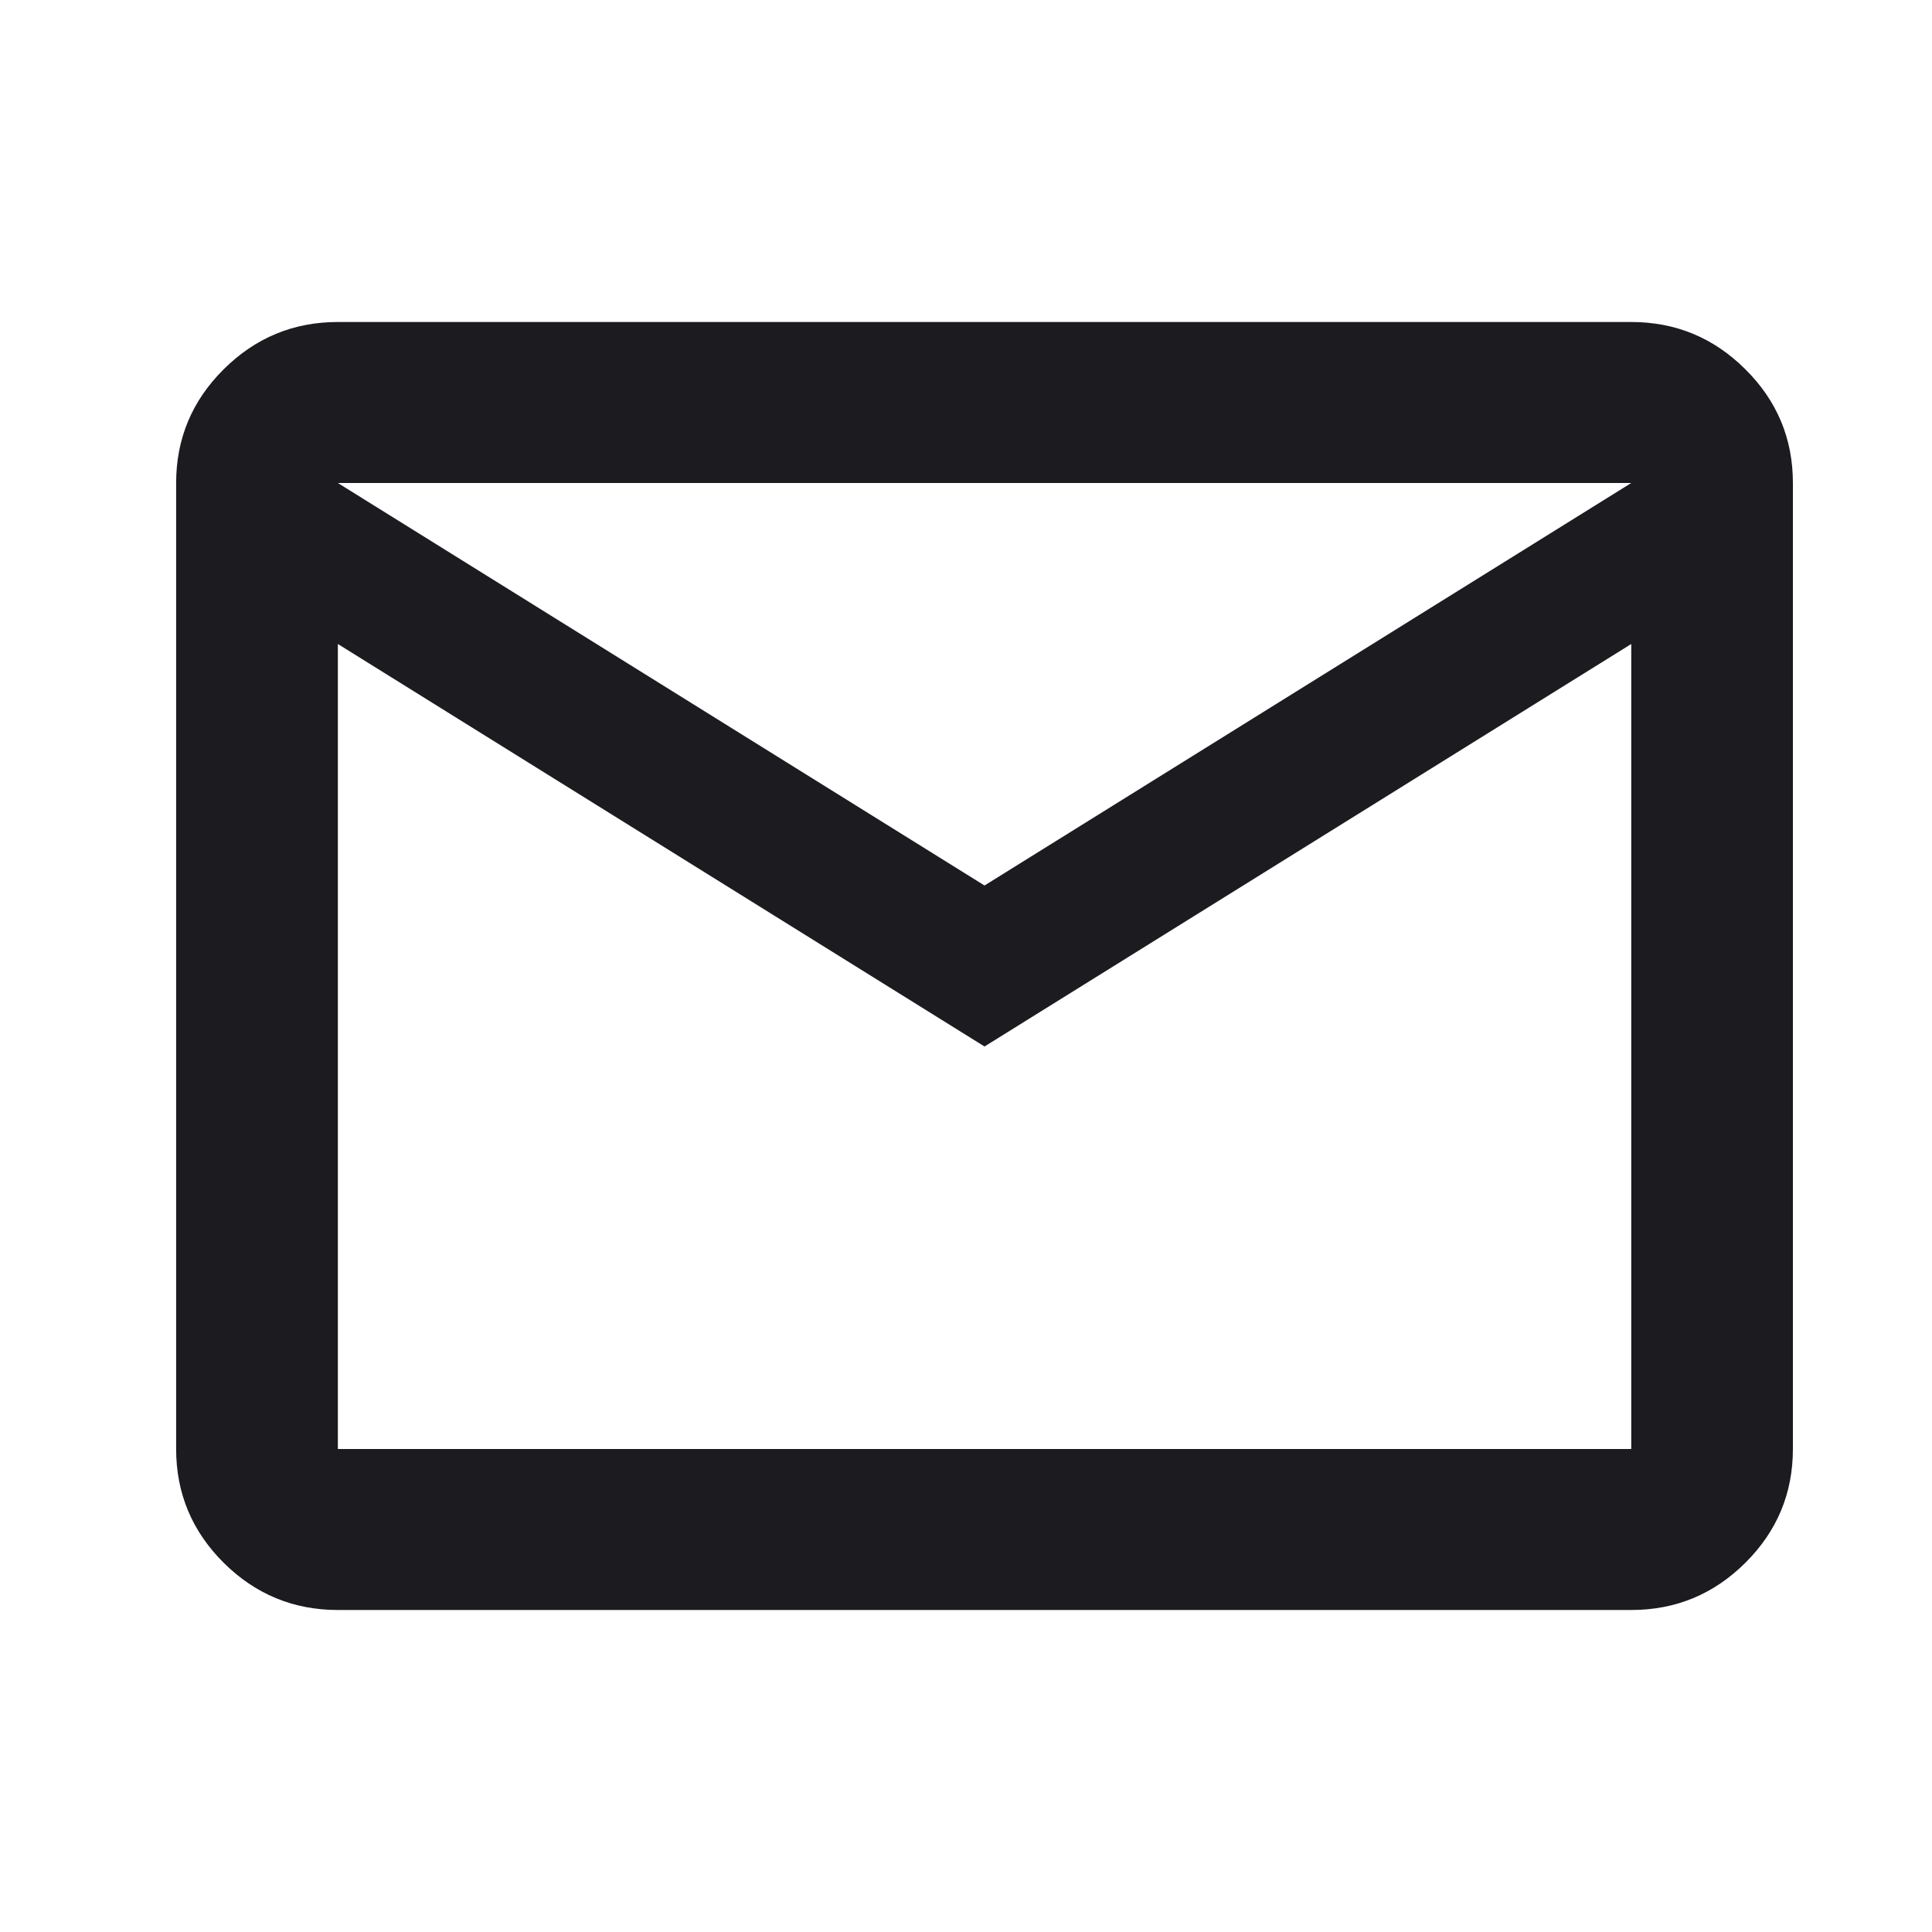 <svg width="24" height="24" viewBox="0 0 24 24" fill="none" xmlns="http://www.w3.org/2000/svg">
<mask id="mask0_12_7199" style="mask-type:alpha" maskUnits="userSpaceOnUse" x="0" y="0" width="24" height="24">
<rect width="24" height="24" fill="#D9D9D9"/>
</mask>
<g mask="url(#mask0_12_7199)">
<path d="M4.197 20C3.645 20 3.172 19.804 2.778 19.413C2.385 19.021 2.188 18.55 2.188 18V6C2.188 5.45 2.385 4.979 2.778 4.588C3.172 4.196 3.645 4 4.197 4H20.264C20.816 4 21.289 4.196 21.682 4.588C22.076 4.979 22.272 5.45 22.272 6V18C22.272 18.55 22.076 19.021 21.682 19.413C21.289 19.804 20.816 20 20.264 20H4.197ZM12.23 13L4.197 8V18H20.264V8L12.23 13ZM12.23 11L20.264 6H4.197L12.23 11ZM4.197 8V6V18V8Z" fill="#1C1B1F"/>
</g>
</svg>
